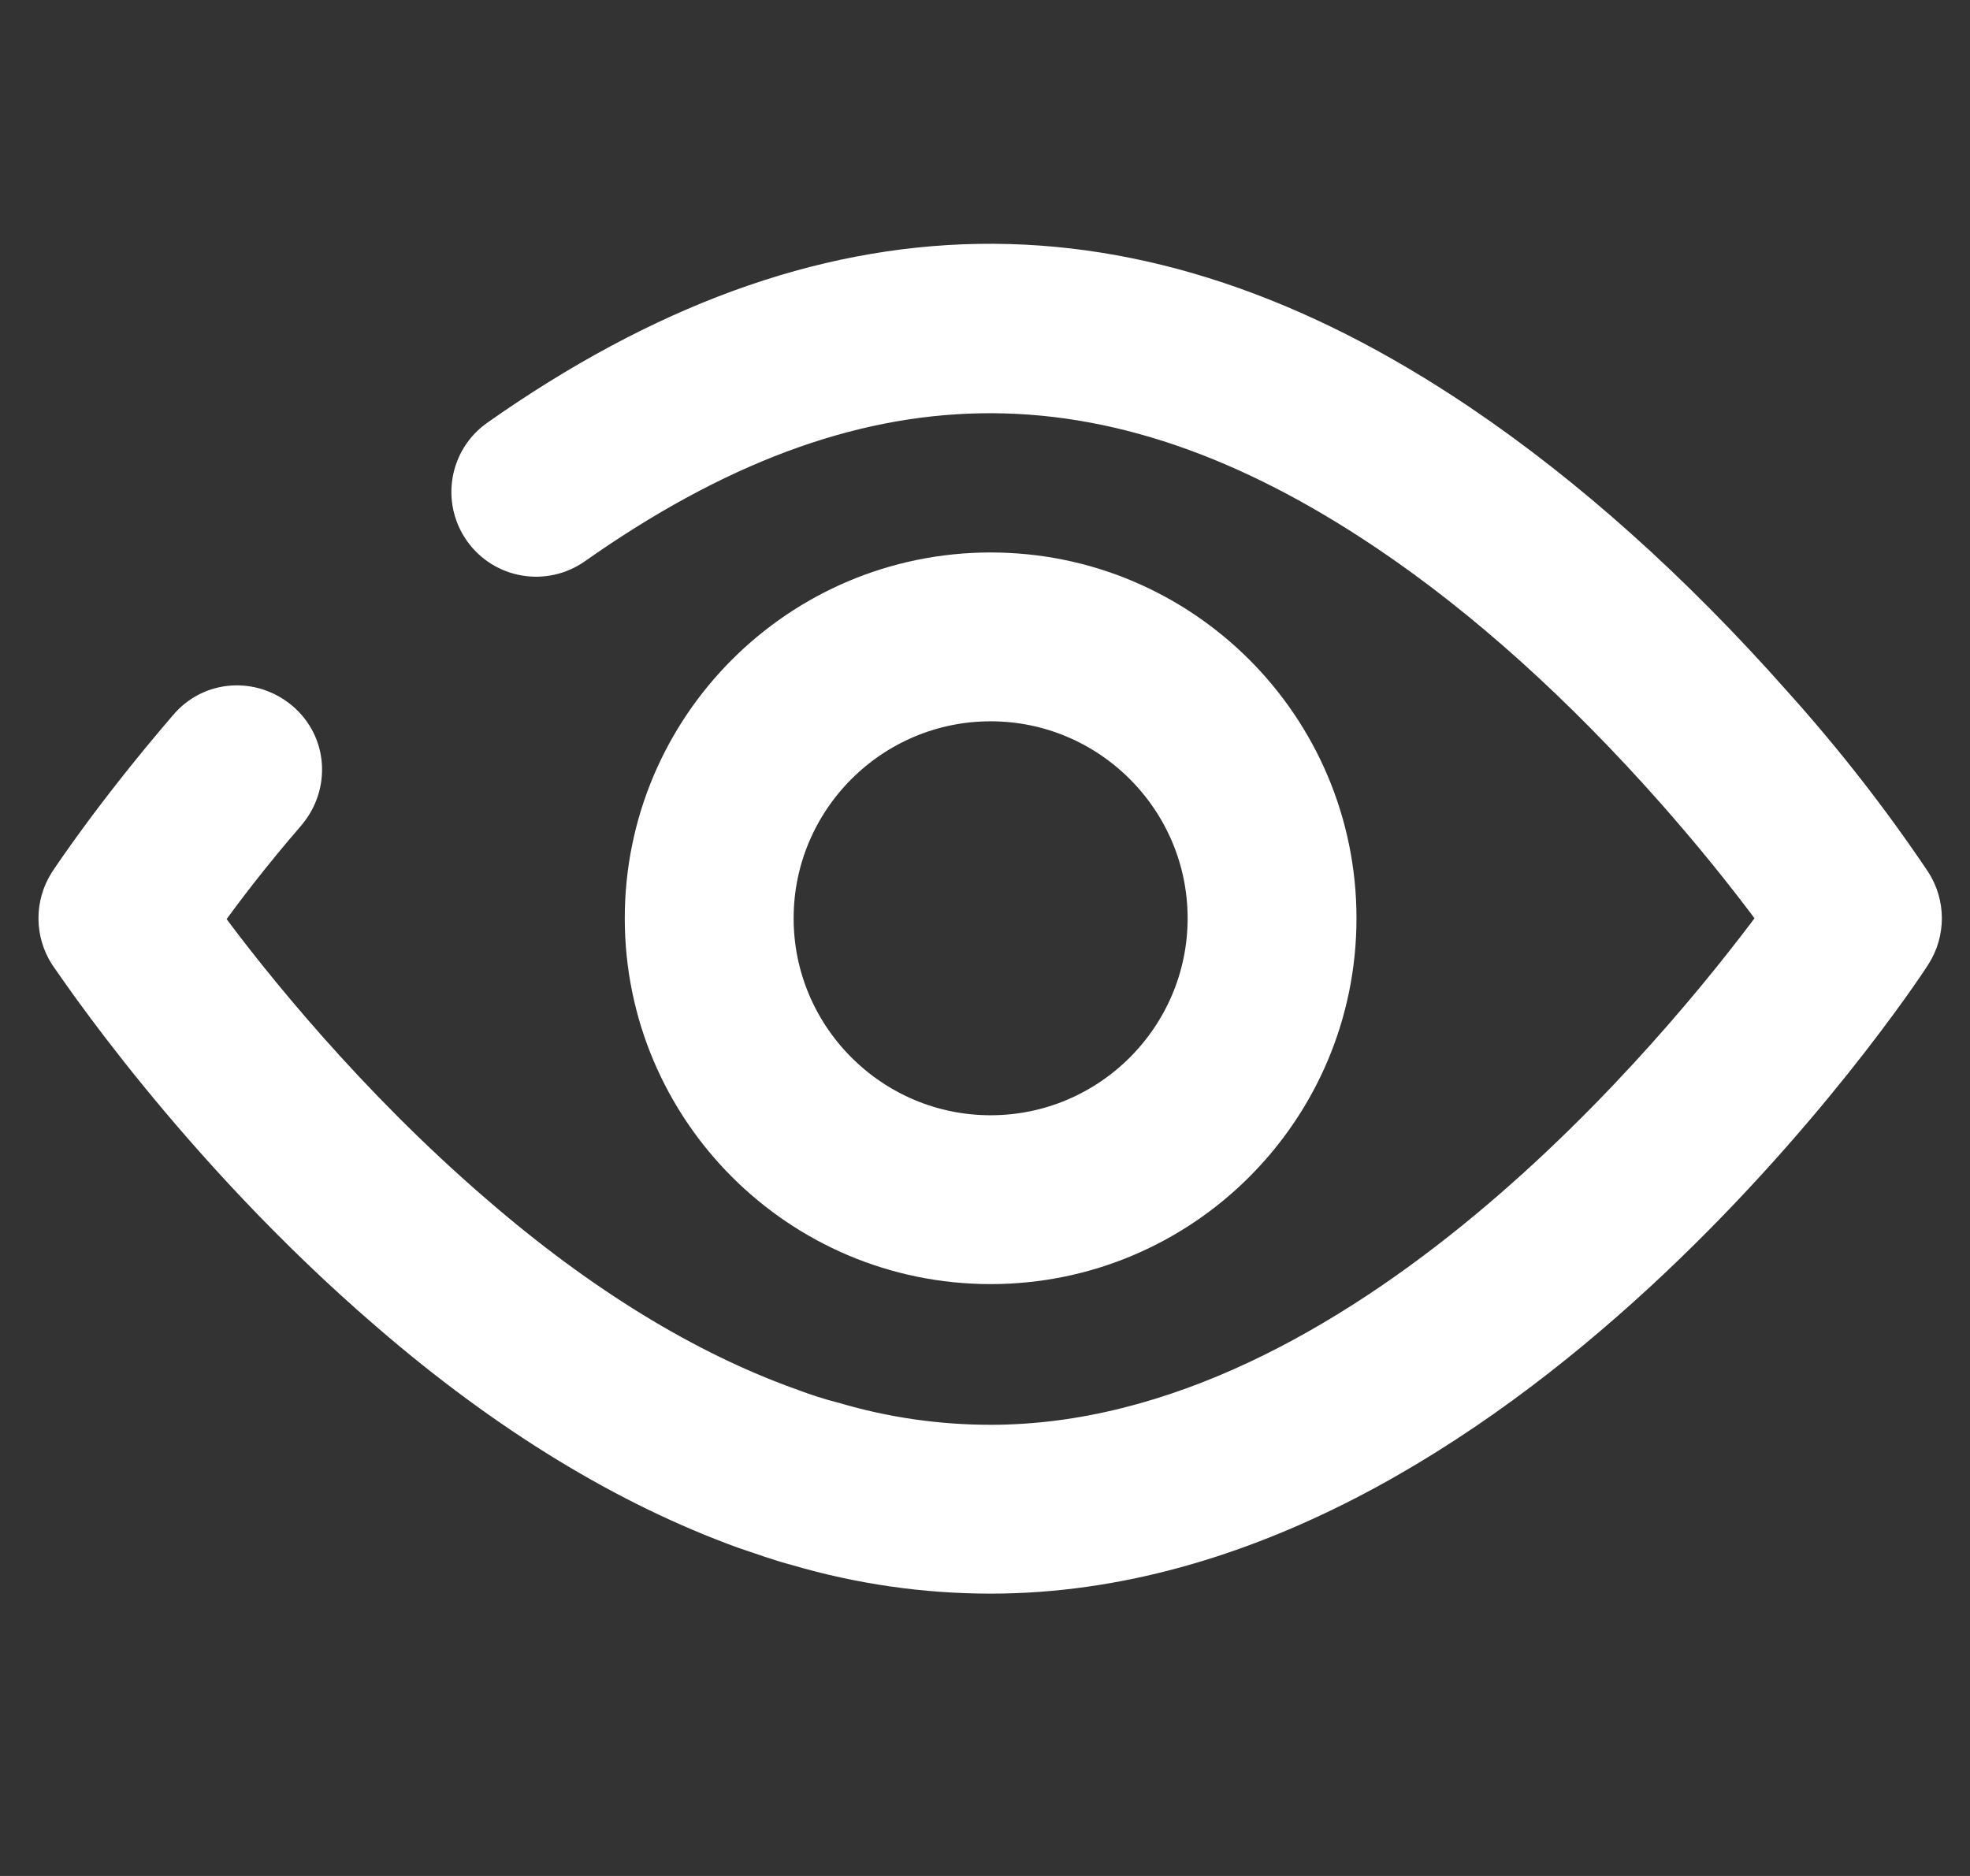 <?xml version="1.0" encoding="utf-8"?>
<!-- Generator: Adobe Illustrator 28.0.0, SVG Export Plug-In . SVG Version: 6.00 Build 0)  -->
<svg version="1.1" id="图层_1" xmlns="http://www.w3.org/2000/svg" xmlns:xlink="http://www.w3.org/1999/xlink" x="0px" y="0px"
	 viewBox="0 0 210 200" style="enable-background:new 0 0 210 200;" xml:space="preserve">
<rect x="0" y="0" width="210" height="200" fill="#333333" stroke="none"/>
<style type="text/css">
	.st0{fill:#FFFFFF;stroke:#FFFFFF;stroke-width:3;stroke-miterlimit:10;}
</style>
<path class="st0" d="M105.6,135.4c-20.7,0-37.5-16.8-37.5-37.5s16.8-37.5,37.5-37.5s37.5,16.8,37.5,37.5S126.3,135.4,105.6,135.4z
	 M105.6,75.4c-12.4,0-22.5,10.1-22.5,22.5s10.1,22.5,22.5,22.5s22.5-10.1,22.5-22.5S118,75.4,105.6,75.4z"/>
<path class="st0" d="M105.6,168.4c-7,0-14-1-20.8-3c-1.9-0.5-3.8-1.2-5.6-1.8c-12.7-4.6-25.5-12.4-38.1-23.3
	C20.4,122.5,7.4,102.8,6.8,102c-1.6-2.5-1.6-5.7,0-8.2c0.2-0.3,4.8-7.3,12.8-16.6c2.7-3.2,7.4-3.5,10.6-0.8
	c3.2,2.7,3.5,7.4,0.8,10.6c-3.8,4.4-6.7,8.2-8.7,11c4.7,6.4,15,19.3,28.6,31c11.2,9.7,22.5,16.6,33.4,20.5c1.6,0.6,3.1,1.1,4.7,1.5
	c5.4,1.6,11,2.4,16.6,2.4c39.1,0,73.3-42,83.3-55.5c-3.4-4.6-7-9-10.7-13.2c-9.9-11.2-20.2-20.5-30.6-27.5
	c-29.7-20-56.4-19.5-86.1,1.4c-3.4,2.4-8.1,1.6-10.5-1.8c-2.4-3.4-1.6-8.1,1.8-10.5l0,0c34.8-24.5,68.3-25.1,103.1-1.6
	c11.4,7.7,22.7,17.8,33.5,30c5.4,6,10.4,12.4,14.9,19.1c1.6,2.5,1.6,5.7,0,8.2C202.6,104.7,160.1,168.4,105.6,168.4L105.6,168.4z"/>
</svg>
